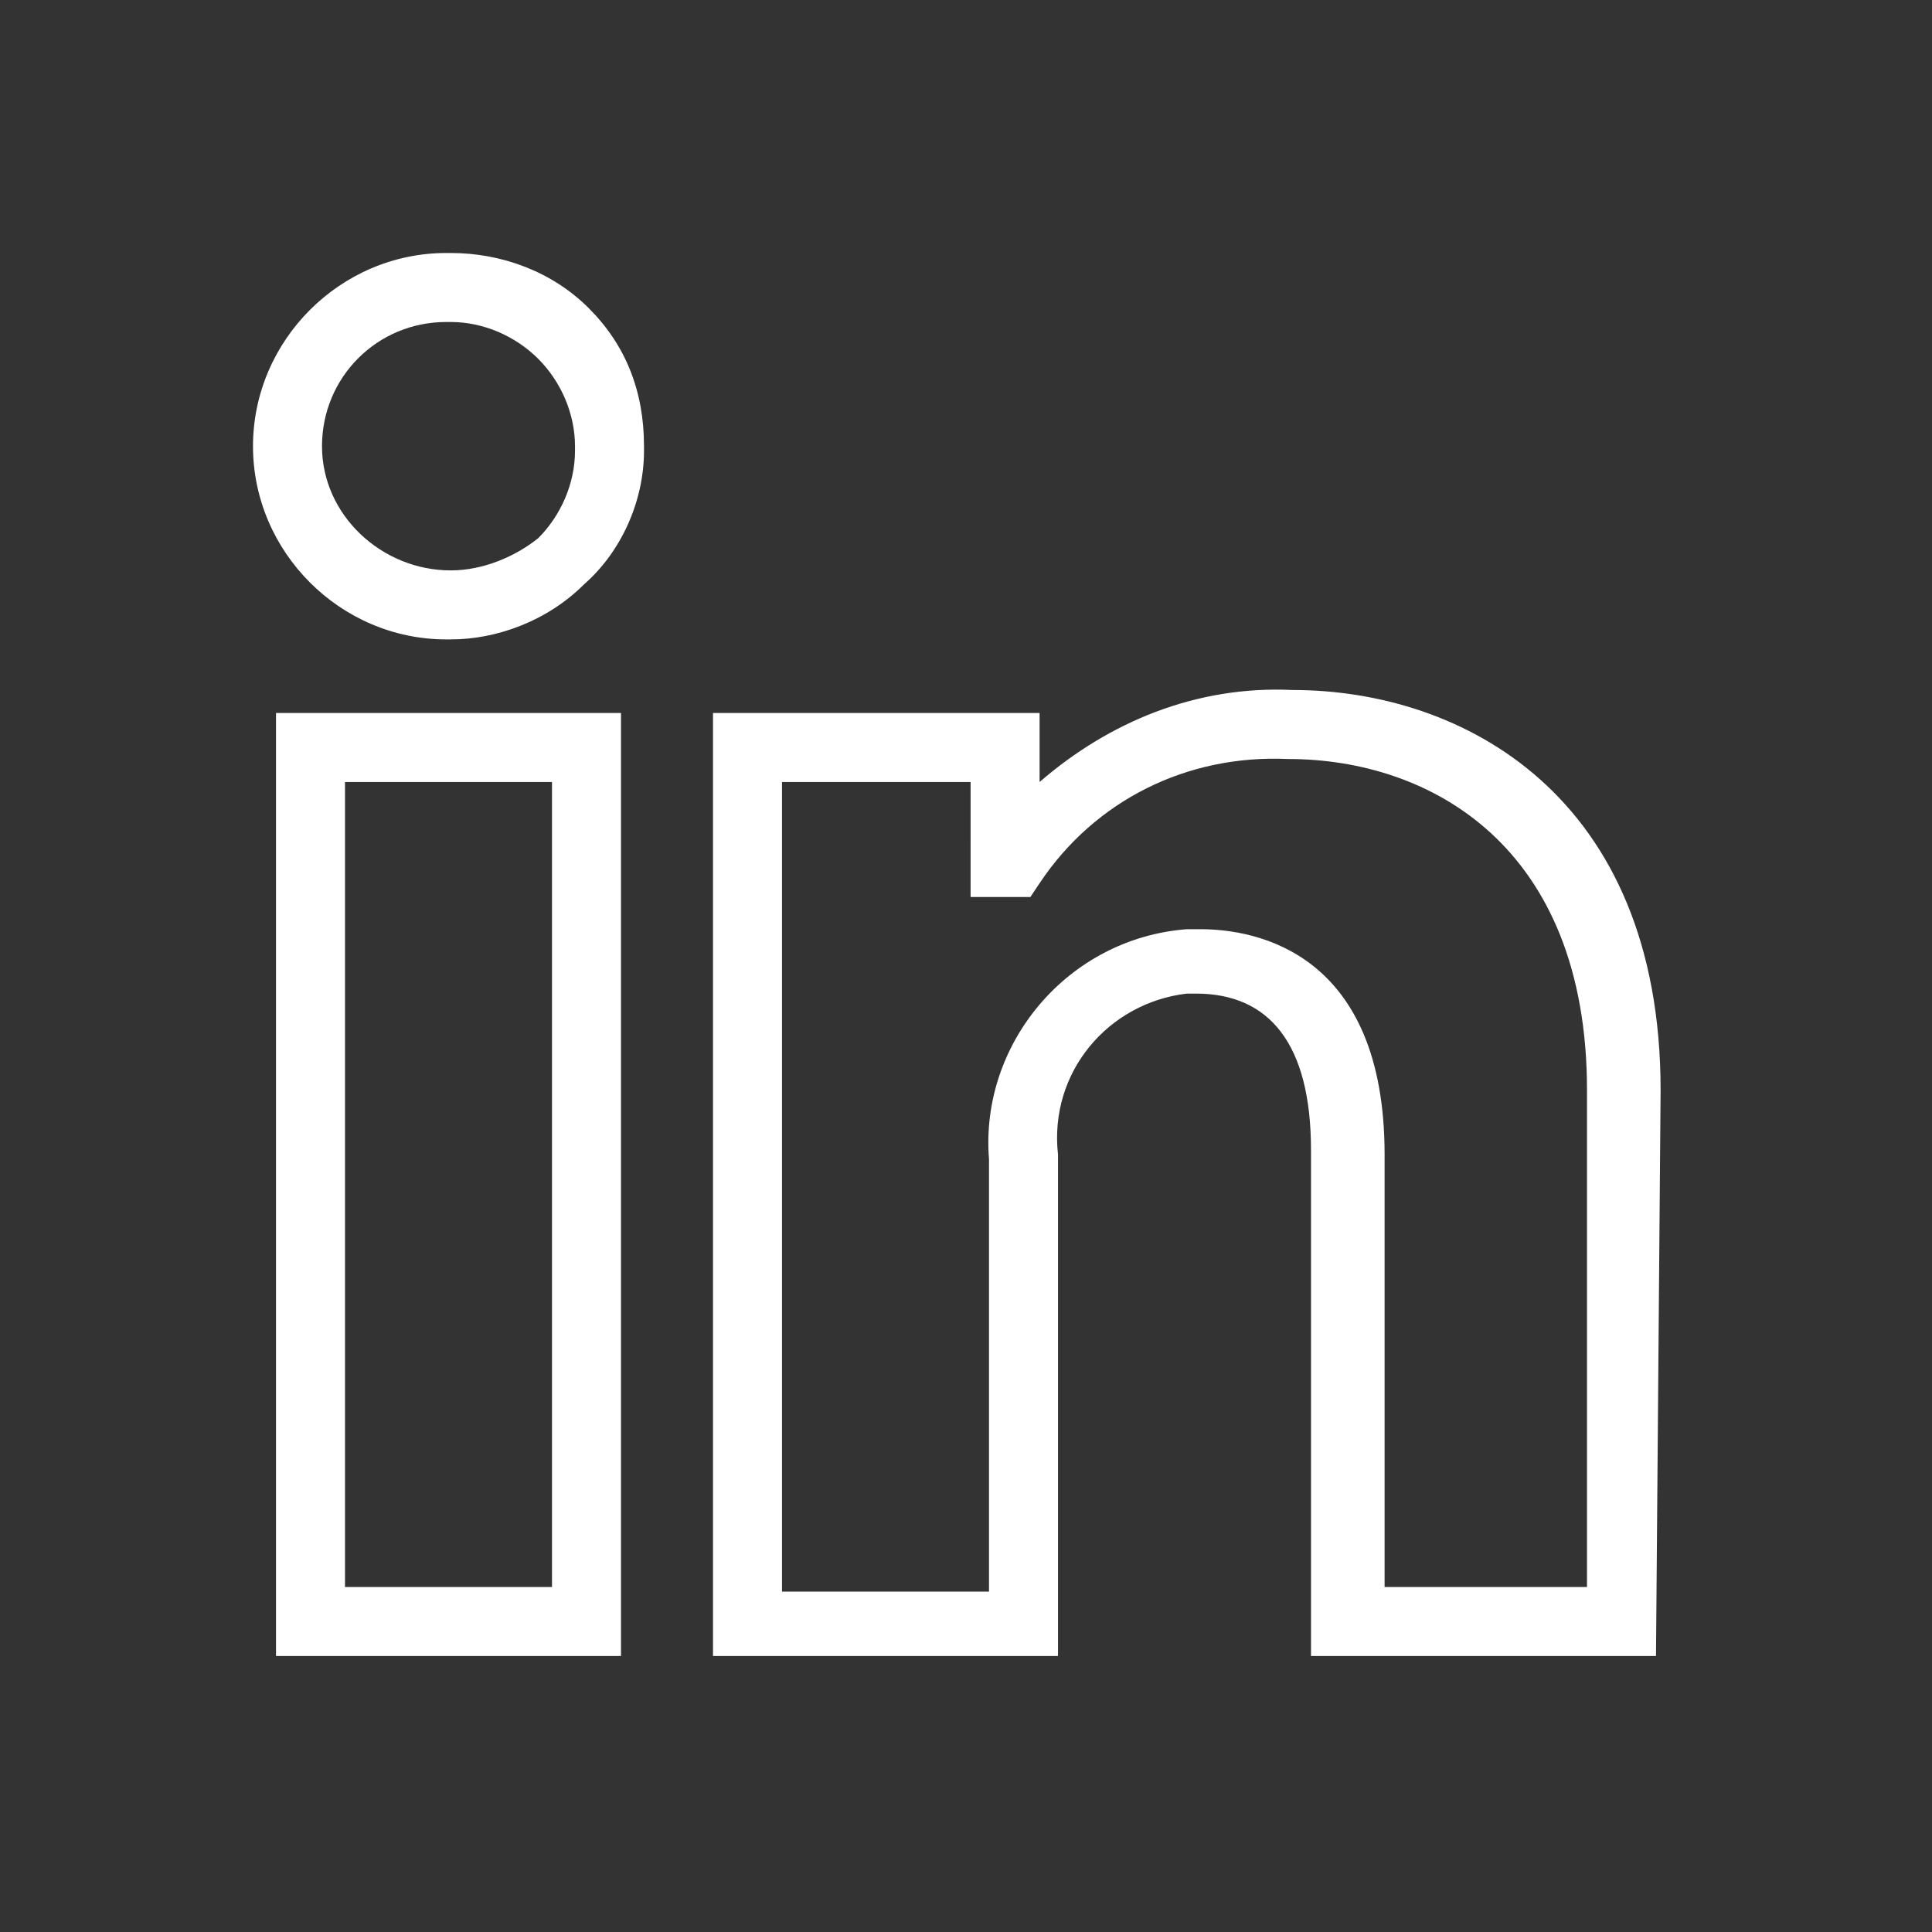 <?xml version="1.0" encoding="utf-8"?>
<!-- Generator: Adobe Illustrator 26.1.0, SVG Export Plug-In . SVG Version: 6.00 Build 0)  -->
<svg version="1.1" id="Calque_1" xmlns="http://www.w3.org/2000/svg" xmlns:xlink="http://www.w3.org/1999/xlink" x="0px" y="0px"
	 viewBox="0 0 42 42" style="enable-background:new 0 0 42 42;" xml:space="preserve">
<rect x="0" y="0" width="42" height="42" fill="#333333" stroke="none"/>
<style type="text/css">
	.st0{fill:#FFFFFF;}
</style>
<path class="st0" d="M36,36h-7.5v-11c0-2.3-0.9-3.4-2.5-3.4h-0.2c-1.7,0.2-3,1.7-2.8,3.5l0,10.9h-7.5V15.5h7.1V17
	c1.5-1.3,3.4-2.1,5.5-2c0,0,0,0,0,0c3.7,0,8,2.3,8,8.7L36,36z M30,34.5h4.5l0-10.8c0-5.3-3.4-7.2-6.5-7.2c-2.2-0.1-4.2,0.9-5.4,2.7
	l-0.2,0.3h-1.3V17H17v17.6h4.5v-9.4c-0.2-2.5,1.7-4.8,4.3-5l0.3,0c1.2,0,4,0.5,4,4.9V34.5z M13.4,36H6V15.5h7.5V36z M7.5,34.5h4.5
	V17H7.5V34.5z M9.8,13.9c0,0-0.1,0-0.1,0c-2.3,0-4.2-1.9-4.2-4.2c0-2.3,1.9-4.2,4.2-4.2h0.1c1.1,0,2.2,0.4,3,1.2
	c0.8,0.8,1.2,1.8,1.2,3v0.1c0,1.1-0.5,2.2-1.3,2.9C11.9,13.5,10.8,13.9,9.8,13.9z M9.8,7H9.7C8.2,7,7,8.2,7,9.7
	c0,1.5,1.3,2.7,2.8,2.7c0.7,0,1.4-0.3,1.9-0.7c0.5-0.5,0.8-1.2,0.8-1.9V9.7c0-0.7-0.3-1.4-0.8-1.9C11.2,7.3,10.5,7,9.8,7z"/>
</svg>
